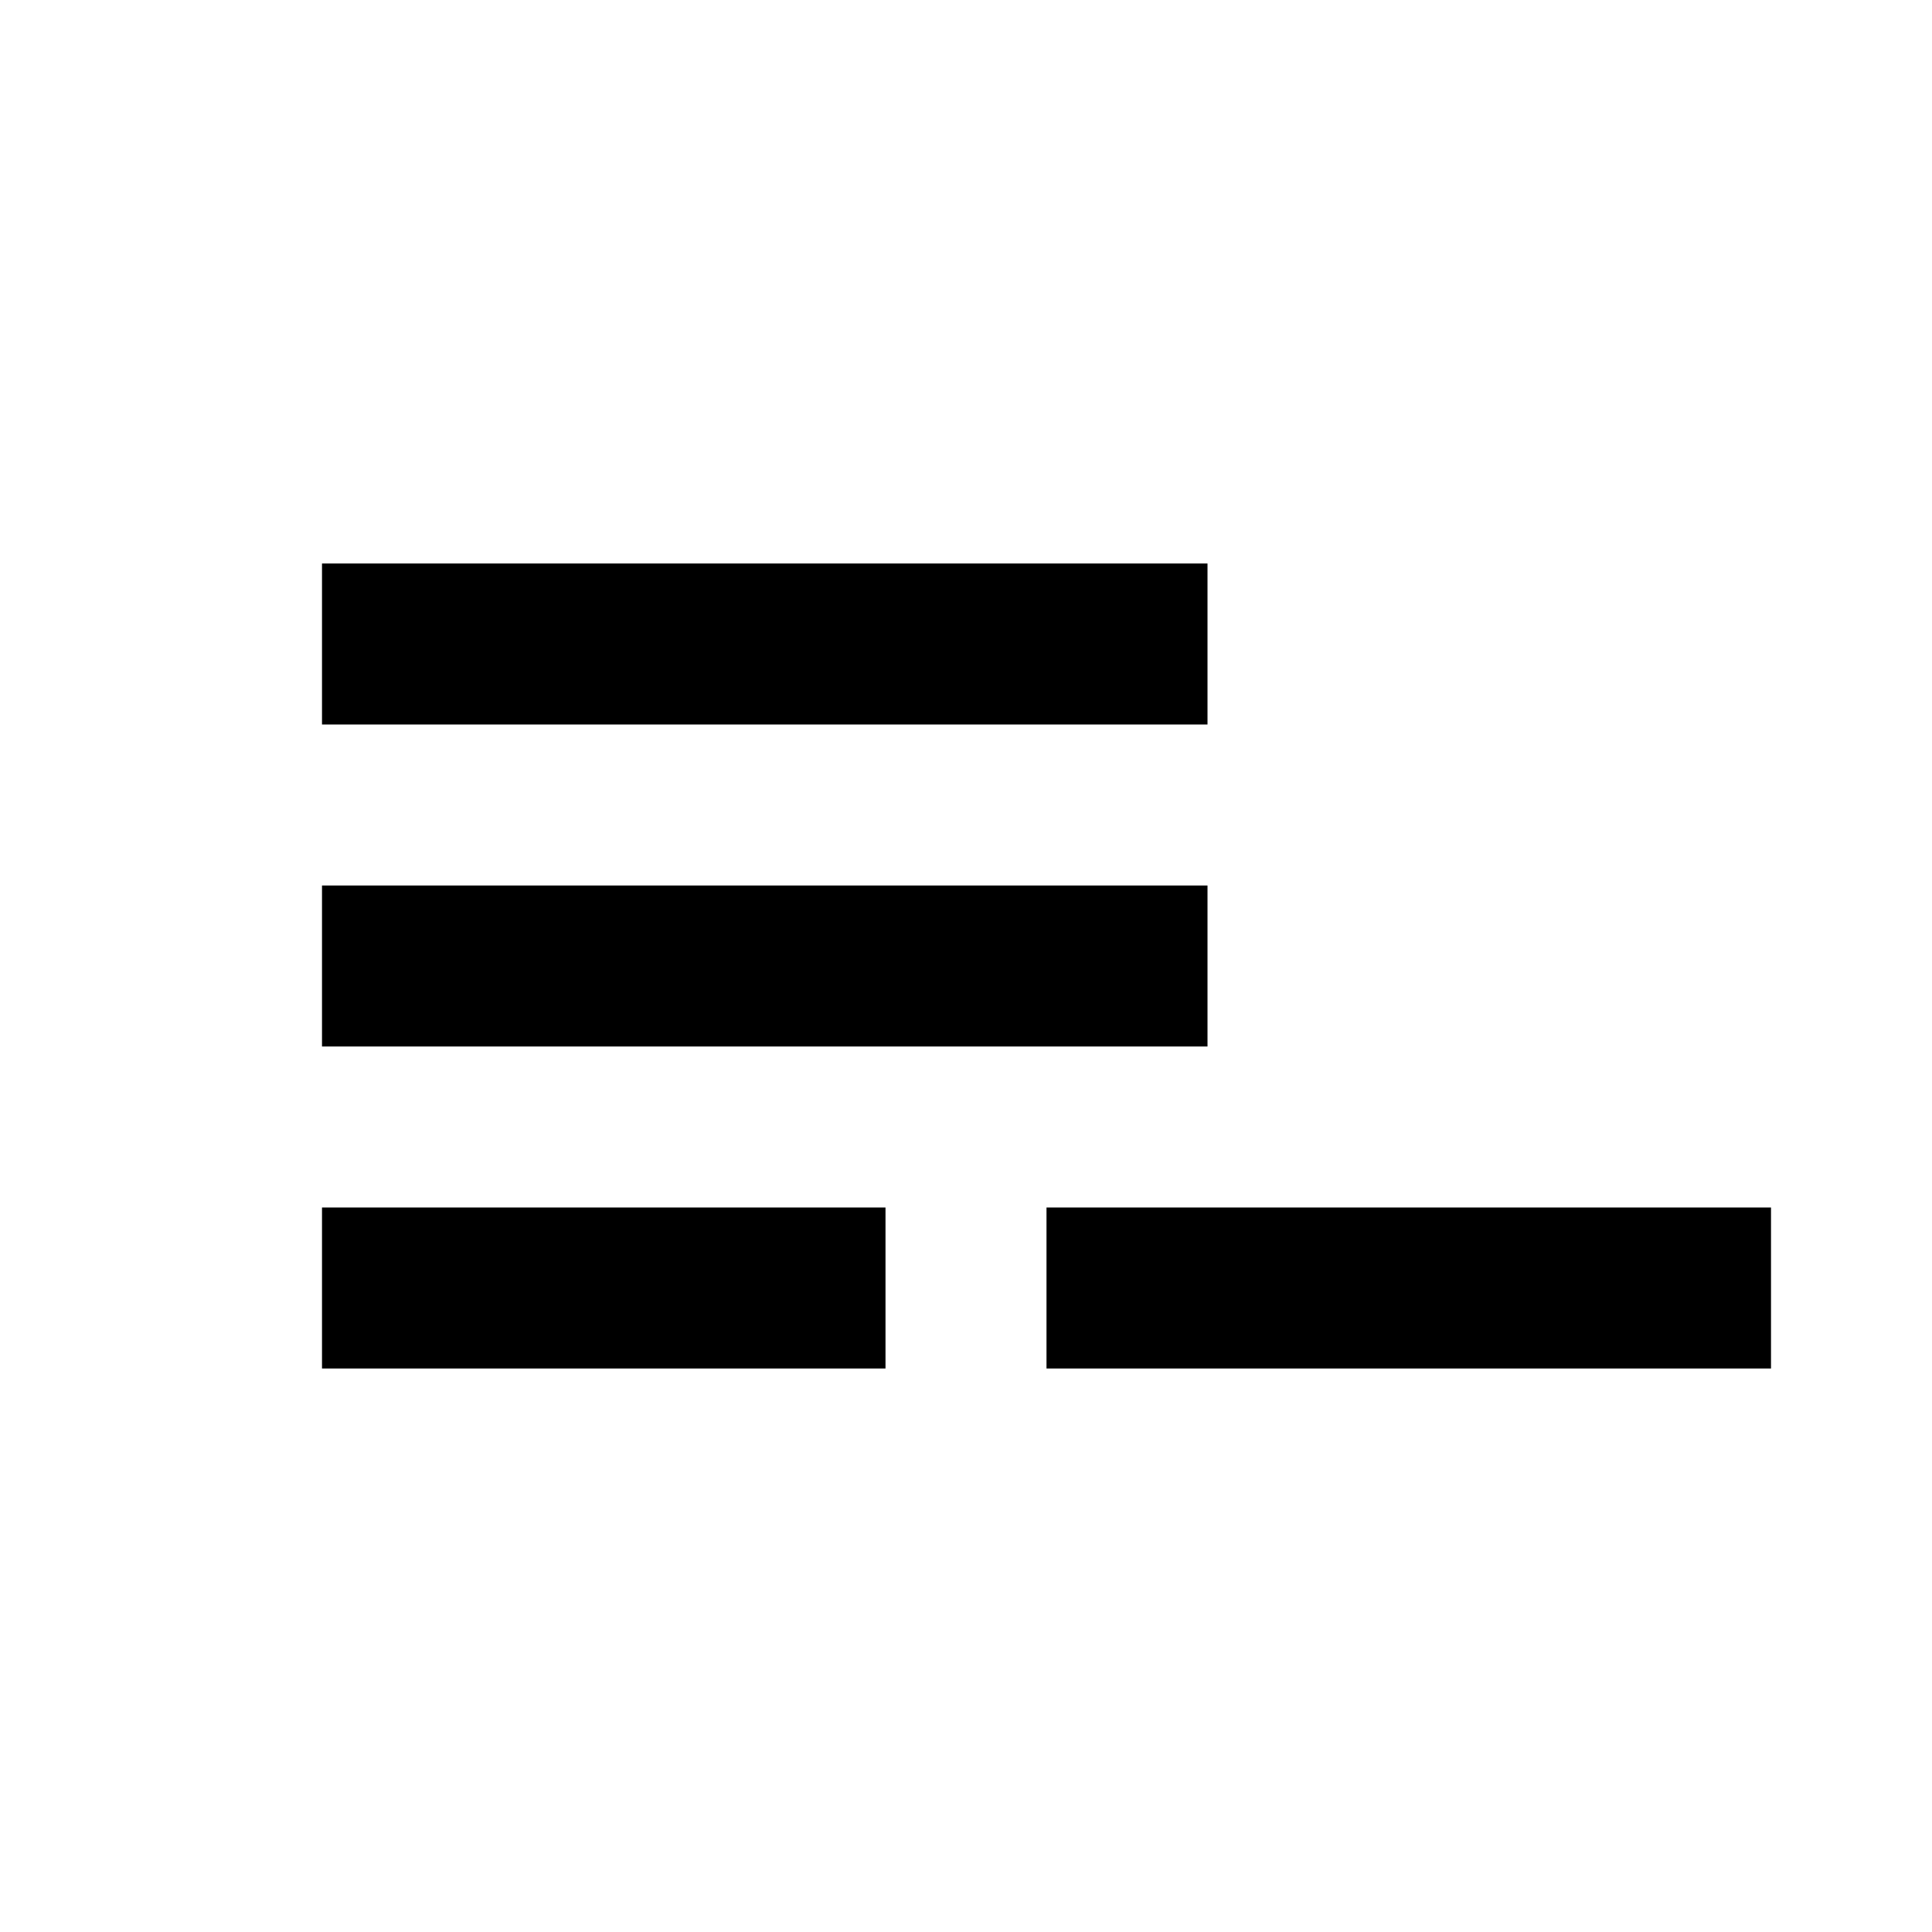 <svg xmlns="http://www.w3.org/2000/svg" width="24" height="24" viewBox="0 0 24 24"><path d="M21.063 15L14.78 15 13 15 13 17 14.78 17 21.063 17 22 17 22 15zM4 7H15V9H4zM4 11H15V13H4zM4 15H11V17H4z"/></svg>